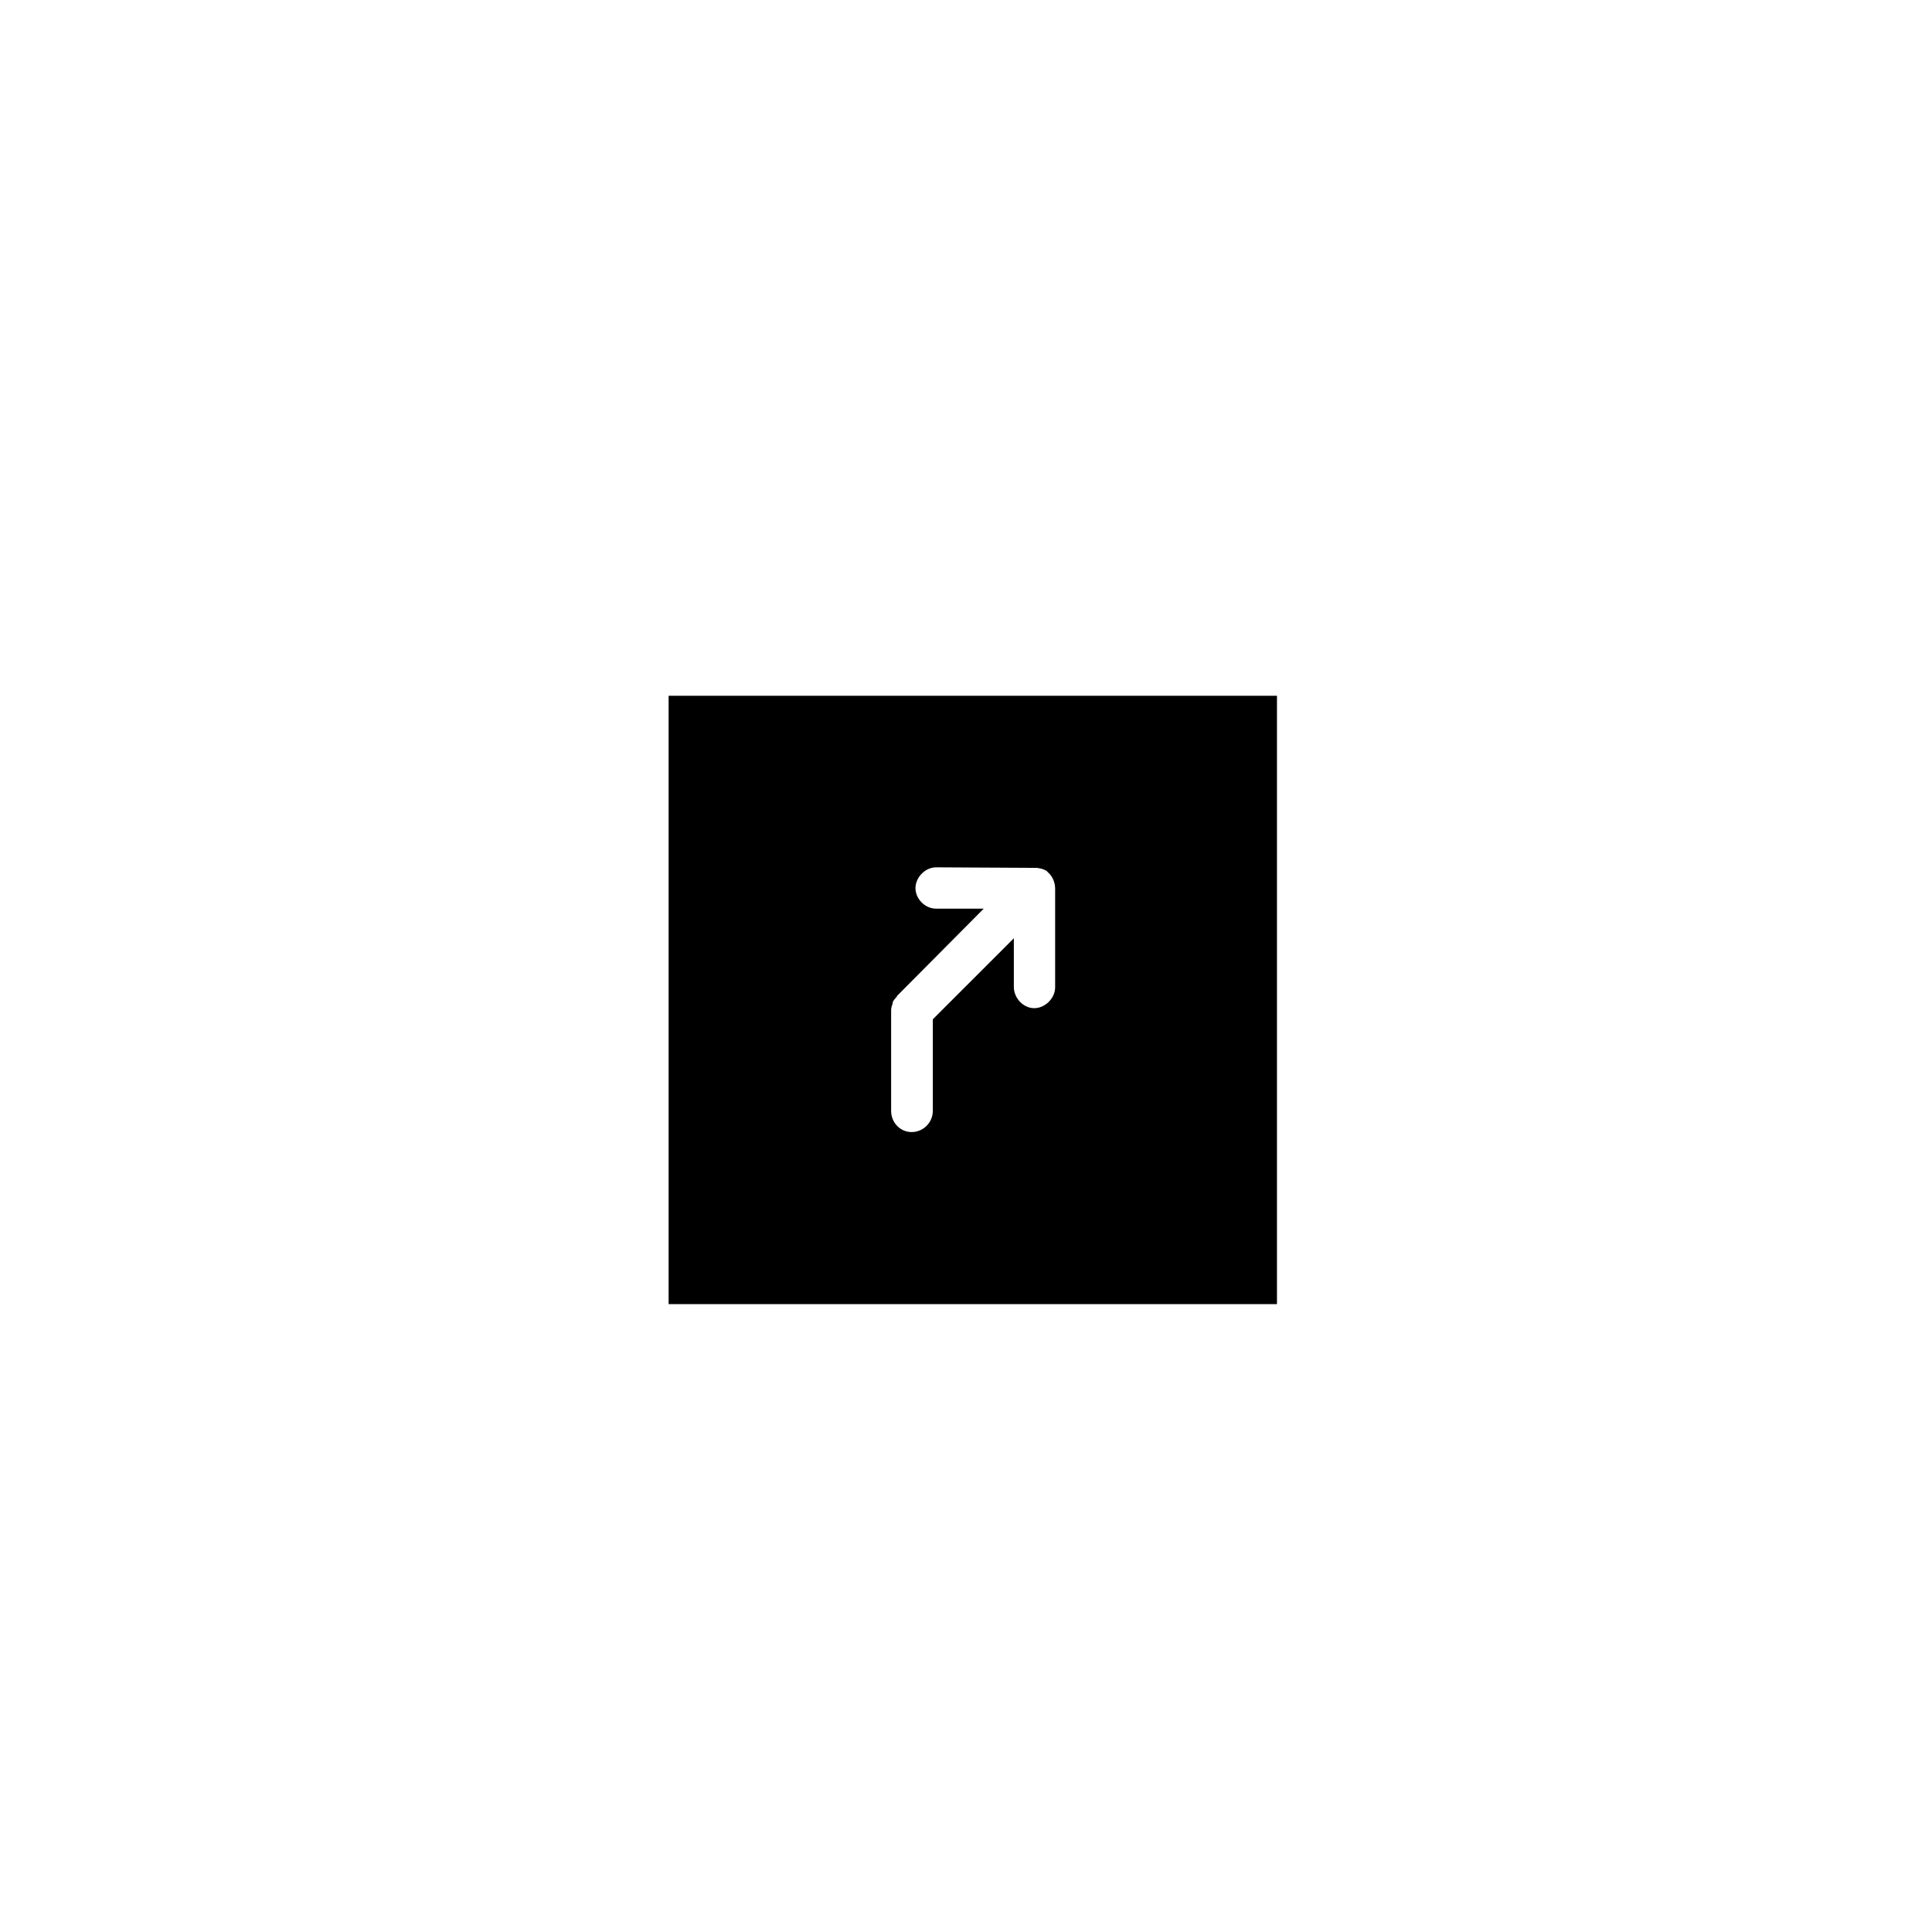 <?xml version="1.0" encoding="UTF-8"?>
<!-- Uploaded to: ICON Repo, www.iconrepo.com, Generator: ICON Repo Mixer Tools -->
<svg fill="#000000" width="800px" height="800px" version="1.1" viewBox="144 144 512 512" xmlns="http://www.w3.org/2000/svg">
 <path d="m321.19 489.61v-161.22h161.22v161.22zm64.402-45.602c3.082 0 5.613-2.527 5.613-5.613v-24.273l21.473-21.469v12.91c0 2.887 2.445 5.57 5.332 5.613 2.887 0.051 5.582-2.586 5.613-5.473v-26.238c0-1.617-0.719-3.312-1.965-4.348-0.102-0.105-0.152-0.172-0.25-0.281-0.926-0.578-2.141-0.887-3.231-0.844l-26.098-0.141c-2.863 0-5.43 2.609-5.473 5.473 0 2.863 2.469 5.406 5.332 5.473h12.766l-22.867 23.012c0 0.051-0.102 0.09-0.152 0.141v0.141c-0.402 0.469-0.891 0.961-1.125 1.543v0.141 0.141c-0.203 0.594-0.402 1.152-0.402 1.824v0.141 26.52c0 3.086 2.383 5.613 5.465 5.613z"/>
</svg>